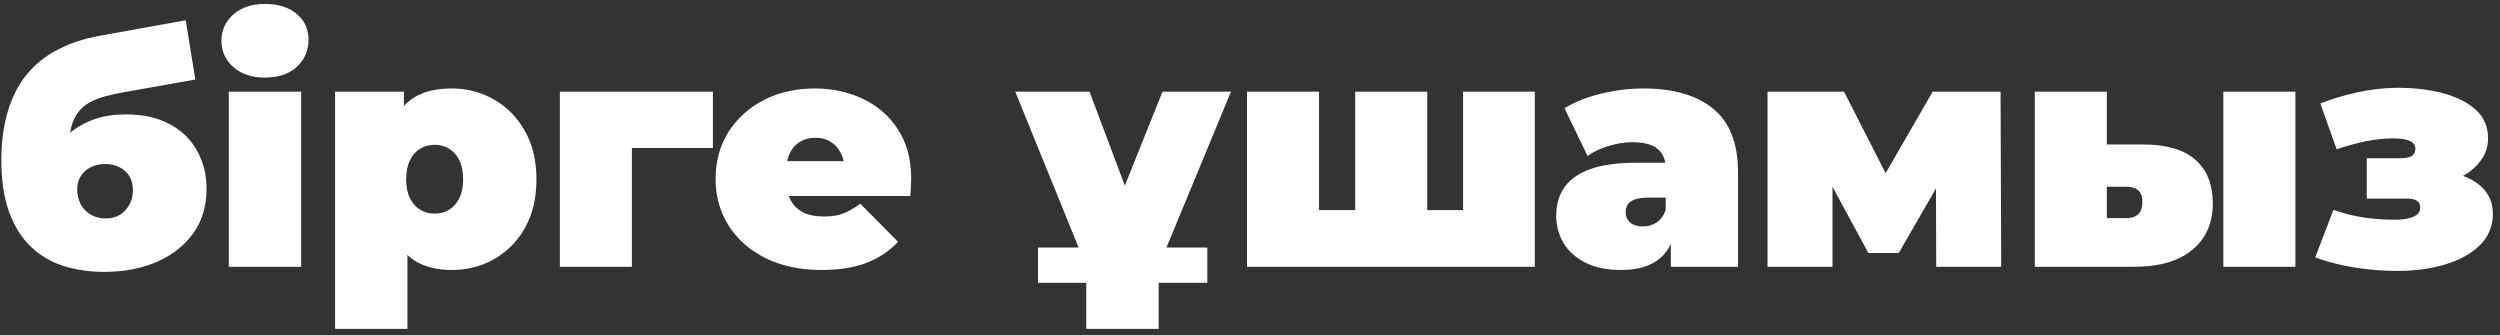 <?xml version="1.0" encoding="UTF-8"?> <svg xmlns="http://www.w3.org/2000/svg" width="328" height="44" viewBox="0 0 328 44" fill="none"><rect x="0" y="0" width="328" height="44" fill="#333333" stroke="none"/> <path d="M13.658 35.672C11.81 35.672 10.06 35.42 8.408 34.916C6.784 34.412 5.356 33.586 4.124 32.438C2.892 31.29 1.926 29.778 1.226 27.902C0.526 26.026 0.176 23.716 0.176 20.972C0.176 19.236 0.33 17.626 0.638 16.142C0.946 14.63 1.422 13.244 2.066 11.984C2.71 10.724 3.536 9.618 4.544 8.666C5.552 7.686 6.756 6.874 8.156 6.23C9.556 5.558 11.152 5.054 12.944 4.718L24.368 2.66L25.628 10.43L15.968 12.152C15.352 12.264 14.722 12.404 14.078 12.572C13.434 12.712 12.818 12.922 12.23 13.202C11.642 13.454 11.11 13.818 10.634 14.294C10.158 14.77 9.78 15.386 9.5 16.142C9.248 16.898 9.122 17.836 9.122 18.956C9.122 19.292 9.136 19.572 9.164 19.796C9.192 20.02 9.22 20.286 9.248 20.594C9.276 20.874 9.29 21.322 9.29 21.938L6.896 19.838C7.624 18.83 8.45 17.976 9.374 17.276C10.298 16.548 11.348 15.988 12.524 15.596C13.7 15.204 15.03 15.008 16.514 15.008C18.754 15.008 20.658 15.428 22.226 16.268C23.822 17.108 25.026 18.27 25.838 19.754C26.678 21.21 27.098 22.876 27.098 24.752C27.098 27.048 26.51 29.008 25.334 30.632C24.158 32.256 22.562 33.502 20.546 34.37C18.53 35.238 16.234 35.672 13.658 35.672ZM13.826 28.658C14.554 28.658 15.184 28.504 15.716 28.196C16.248 27.86 16.668 27.412 16.976 26.852C17.284 26.292 17.438 25.662 17.438 24.962C17.438 24.234 17.284 23.618 16.976 23.114C16.668 22.61 16.234 22.218 15.674 21.938C15.142 21.658 14.526 21.518 13.826 21.518C13.098 21.518 12.454 21.658 11.894 21.938C11.334 22.218 10.9 22.61 10.592 23.114C10.284 23.59 10.13 24.164 10.13 24.836C10.13 25.564 10.284 26.222 10.592 26.81C10.9 27.37 11.334 27.818 11.894 28.154C12.454 28.49 13.098 28.658 13.826 28.658ZM30.019 35V12.026H39.511V35H30.019ZM34.765 10.178C33.029 10.178 31.643 9.716 30.607 8.792C29.571 7.868 29.053 6.72 29.053 5.348C29.053 3.976 29.571 2.828 30.607 1.904C31.643 0.98 33.029 0.518 34.765 0.518C36.501 0.518 37.887 0.952 38.923 1.82C39.959 2.688 40.477 3.808 40.477 5.18C40.477 6.636 39.959 7.84 38.923 8.792C37.887 9.716 36.501 10.178 34.765 10.178ZM59.294 35.42C57.306 35.42 55.654 35 54.338 34.16C53.05 33.292 52.098 31.99 51.482 30.254C50.866 28.49 50.558 26.25 50.558 23.534C50.558 20.762 50.838 18.508 51.398 16.772C51.986 15.008 52.924 13.706 54.212 12.866C55.5 12.026 57.194 11.606 59.294 11.606C61.31 11.606 63.158 12.096 64.838 13.076C66.518 14.028 67.862 15.4 68.87 17.192C69.878 18.956 70.382 21.07 70.382 23.534C70.382 25.998 69.878 28.126 68.87 29.918C67.862 31.682 66.518 33.04 64.838 33.992C63.158 34.944 61.31 35.42 59.294 35.42ZM43.964 43.148V12.026H52.994V15.134L53.036 23.534L53.456 31.934V43.148H43.964ZM57.026 28.028C57.726 28.028 58.356 27.86 58.916 27.524C59.476 27.188 59.924 26.684 60.26 26.012C60.596 25.34 60.764 24.514 60.764 23.534C60.764 22.526 60.596 21.686 60.26 21.014C59.924 20.342 59.476 19.838 58.916 19.502C58.356 19.166 57.726 18.998 57.026 18.998C56.326 18.998 55.696 19.166 55.136 19.502C54.576 19.838 54.128 20.342 53.792 21.014C53.456 21.686 53.288 22.526 53.288 23.534C53.288 24.514 53.456 25.34 53.792 26.012C54.128 26.684 54.576 27.188 55.136 27.524C55.696 27.86 56.326 28.028 57.026 28.028ZM73.454 35V12.026H93.531V19.418H80.847L82.904 17.402V35H73.454ZM107.788 35.42C104.988 35.42 102.538 34.902 100.438 33.866C98.366 32.83 96.756 31.416 95.608 29.624C94.46 27.804 93.886 25.76 93.886 23.492C93.886 21.168 94.446 19.11 95.566 17.318C96.714 15.526 98.268 14.126 100.228 13.118C102.216 12.11 104.442 11.606 106.906 11.606C109.174 11.606 111.26 12.054 113.164 12.95C115.096 13.846 116.636 15.176 117.784 16.94C118.96 18.704 119.548 20.888 119.548 23.492C119.548 23.828 119.534 24.206 119.506 24.626C119.478 25.018 119.45 25.382 119.422 25.718H101.74V21.14H114.382L110.812 22.358C110.812 21.462 110.644 20.706 110.308 20.09C110 19.446 109.566 18.956 109.006 18.62C108.446 18.256 107.774 18.074 106.99 18.074C106.206 18.074 105.52 18.256 104.932 18.62C104.372 18.956 103.938 19.446 103.63 20.09C103.322 20.706 103.168 21.462 103.168 22.358V23.786C103.168 24.766 103.364 25.606 103.756 26.306C104.148 27.006 104.708 27.538 105.436 27.902C106.164 28.238 107.046 28.406 108.082 28.406C109.146 28.406 110.014 28.266 110.686 27.986C111.386 27.706 112.114 27.286 112.87 26.726L117.826 31.724C116.706 32.928 115.32 33.852 113.668 34.496C112.044 35.112 110.084 35.42 107.788 35.42ZM136.182 37.1V32.48H158.4V37.1H136.182ZM144.246 39.2L133.2 12.026H142.944L149.958 30.674H145.044L152.52 12.026H161.508L150.252 39.2H144.246ZM152.016 30.8V43.148H142.524V30.8H152.016ZM179.861 27.566L177.803 29.624V12.026H187.253V29.624L185.153 27.566H194.015L191.957 29.624V12.026H201.365V35H163.607V12.026H173.057V29.624L170.999 27.566H179.861ZM219.21 35V30.926L218.538 29.834V22.106C218.538 20.986 218.188 20.132 217.488 19.544C216.816 18.956 215.71 18.662 214.17 18.662C213.134 18.662 212.084 18.83 211.02 19.166C209.956 19.474 209.046 19.908 208.29 20.468L205.266 14.21C206.61 13.37 208.22 12.726 210.096 12.278C211.972 11.83 213.806 11.606 215.598 11.606C219.546 11.606 222.598 12.488 224.754 14.252C226.938 16.016 228.03 18.816 228.03 22.652V35H219.21ZM212.7 35.42C210.824 35.42 209.256 35.098 207.996 34.454C206.736 33.81 205.784 32.956 205.14 31.892C204.496 30.8 204.174 29.596 204.174 28.28C204.174 26.796 204.552 25.536 205.308 24.5C206.064 23.464 207.212 22.68 208.752 22.148C210.32 21.616 212.294 21.35 214.674 21.35H219.462V25.928H216.186C215.178 25.928 214.436 26.096 213.96 26.432C213.512 26.74 213.288 27.216 213.288 27.86C213.288 28.392 213.484 28.84 213.876 29.204C214.296 29.54 214.856 29.708 215.556 29.708C216.2 29.708 216.788 29.54 217.32 29.204C217.88 28.84 218.286 28.28 218.538 27.524L219.756 30.338C219.392 32.046 218.622 33.32 217.446 34.16C216.27 35 214.688 35.42 212.7 35.42ZM231.898 35V12.026H241.936L249.244 26.348H245.296L253.57 12.026H262.474L262.558 35H254.032L253.99 21.182L255.46 22.19L249.118 33.194H245.128L238.786 21.476L240.424 21.056V35H231.898ZM291.704 35V12.026H301.154V35H291.704ZM281.162 18.956C284.242 18.956 286.538 19.628 288.05 20.972C289.562 22.316 290.318 24.22 290.318 26.684C290.318 29.26 289.422 31.29 287.63 32.774C285.866 34.258 283.318 35 279.986 35H266.966V12.026H276.416V18.956H281.162ZM279.02 28.616C279.664 28.616 280.168 28.448 280.532 28.112C280.896 27.776 281.078 27.244 281.078 26.516C281.078 25.788 280.896 25.27 280.532 24.962C280.168 24.654 279.664 24.5 279.02 24.5H276.416V28.616H279.02ZM314.507 35.546C312.743 35.546 310.937 35.406 309.089 35.126C307.269 34.846 305.491 34.398 303.755 33.782L306.149 27.524C307.465 28 308.781 28.336 310.097 28.532C311.441 28.728 312.827 28.826 314.255 28.826C314.899 28.826 315.459 28.77 315.935 28.658C316.439 28.546 316.831 28.378 317.111 28.154C317.391 27.93 317.531 27.636 317.531 27.272C317.531 26.824 317.391 26.516 317.111 26.348C316.859 26.152 316.411 26.054 315.767 26.054H310.517V20.762H314.885C315.361 20.762 315.739 20.72 316.019 20.636C316.327 20.552 316.551 20.412 316.691 20.216C316.831 20.02 316.901 19.782 316.901 19.502C316.901 19.222 316.803 18.984 316.607 18.788C316.439 18.592 316.131 18.438 315.683 18.326C315.263 18.214 314.675 18.158 313.919 18.158C312.799 18.158 311.623 18.284 310.391 18.536C309.159 18.788 307.885 19.138 306.569 19.586L304.427 13.58C305.995 12.964 307.619 12.474 309.299 12.11C311.007 11.746 312.659 11.55 314.255 11.522C316.495 11.494 318.539 11.718 320.387 12.194C322.235 12.67 323.705 13.398 324.797 14.378C325.889 15.358 326.435 16.618 326.435 18.158C326.435 19.278 326.085 20.286 325.385 21.182C324.713 22.078 323.803 22.792 322.655 23.324C321.507 23.856 320.219 24.122 318.791 24.122L319.001 22.442C321.465 22.442 323.425 22.946 324.881 23.954C326.337 24.962 327.065 26.32 327.065 28.028C327.065 29.68 326.491 31.066 325.343 32.186C324.195 33.306 322.669 34.146 320.765 34.706C318.889 35.266 316.803 35.546 314.507 35.546Z" fill="white"></path> </svg> 